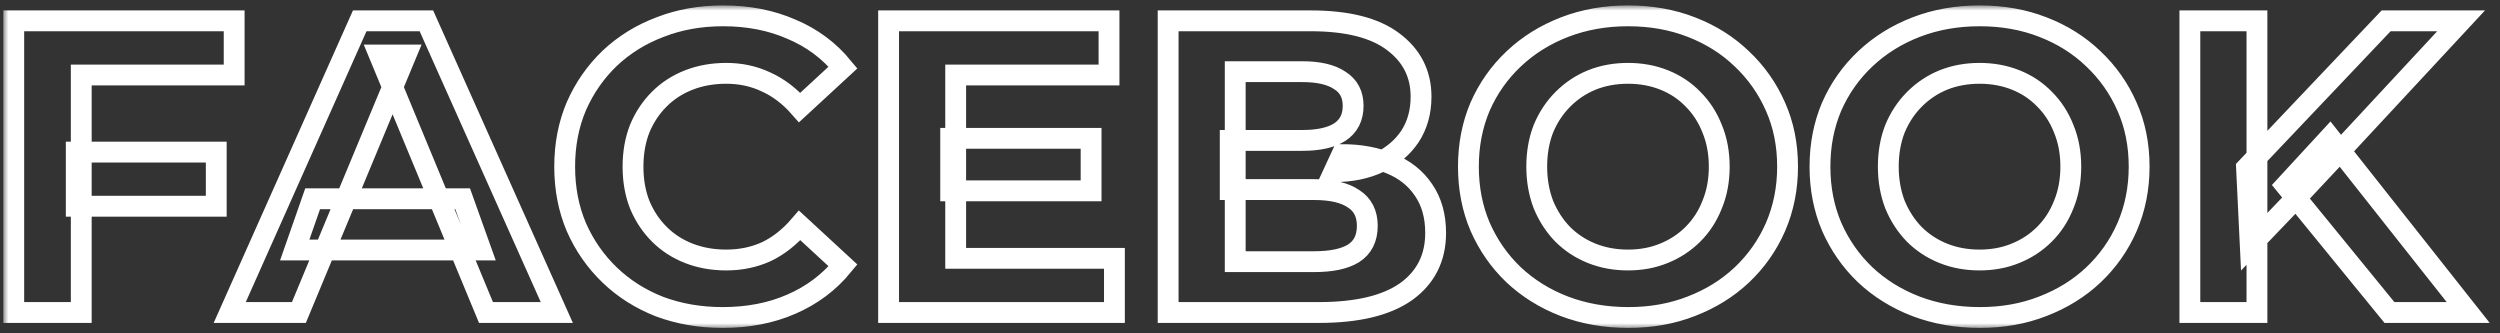 <?xml version="1.0" encoding="UTF-8"?> <svg xmlns="http://www.w3.org/2000/svg" width="240" height="32" viewBox="0 0 240 32" fill="none"><rect x="0" y="0" width="240" height="32" fill="#333333" stroke="none"/> <mask id="path-1-outside-1_39_157" maskUnits="userSpaceOnUse" x="0.32" y="0.52" width="239" height="31" fill="black"> <rect fill="white" x="0.32" y="0.52" width="239" height="31"></rect> <path d="M7.32 14.6H20.76V19.8H7.32V14.6ZM7.8 30H1.32V2H22.48V7.2H7.8V30ZM22.054 30L34.534 2H40.934L53.454 30H46.654L36.414 5.28H38.974L28.694 30H22.054ZM28.294 24L30.014 19.08H44.414L46.174 24H28.294ZM69.369 30.48C67.209 30.48 65.195 30.133 63.329 29.44C61.489 28.72 59.889 27.707 58.529 26.4C57.169 25.093 56.102 23.56 55.329 21.8C54.582 20.04 54.209 18.107 54.209 16C54.209 13.893 54.582 11.96 55.329 10.2C56.102 8.44 57.169 6.907 58.529 5.6C59.915 4.293 61.529 3.293 63.369 2.6C65.209 1.88 67.222 1.52 69.409 1.52C71.835 1.52 74.022 1.947 75.969 2.8C77.942 3.627 79.595 4.853 80.929 6.48L76.769 10.32C75.809 9.227 74.742 8.413 73.569 7.88C72.395 7.32 71.115 7.04 69.729 7.04C68.422 7.04 67.222 7.253 66.129 7.68C65.035 8.107 64.089 8.72 63.289 9.52C62.489 10.32 61.862 11.267 61.409 12.36C60.982 13.453 60.769 14.667 60.769 16C60.769 17.333 60.982 18.547 61.409 19.64C61.862 20.733 62.489 21.68 63.289 22.48C64.089 23.28 65.035 23.893 66.129 24.32C67.222 24.747 68.422 24.96 69.729 24.96C71.115 24.96 72.395 24.693 73.569 24.16C74.742 23.6 75.809 22.76 76.769 21.64L80.929 25.48C79.595 27.107 77.942 28.347 75.969 29.2C74.022 30.053 71.822 30.48 69.369 30.48ZM91.265 13.28H104.745V18.32H91.265V13.28ZM91.745 24.8H106.985V30H85.305V2H106.465V7.2H91.745V24.8ZM112.141 30V2H125.821C129.341 2 131.981 2.667 133.741 4C135.527 5.333 136.421 7.093 136.421 9.28C136.421 10.747 136.061 12.027 135.341 13.12C134.621 14.187 133.634 15.013 132.381 15.6C131.127 16.187 129.687 16.48 128.061 16.48L128.821 14.84C130.581 14.84 132.141 15.133 133.501 15.72C134.861 16.28 135.914 17.12 136.661 18.24C137.434 19.36 137.821 20.733 137.821 22.36C137.821 24.76 136.874 26.64 134.981 28C133.087 29.333 130.301 30 126.621 30H112.141ZM118.581 25.12H126.141C127.821 25.12 129.087 24.853 129.941 24.32C130.821 23.76 131.261 22.88 131.261 21.68C131.261 20.507 130.821 19.64 129.941 19.08C129.087 18.493 127.821 18.2 126.141 18.2H118.101V13.48H125.021C126.594 13.48 127.794 13.213 128.621 12.68C129.474 12.12 129.901 11.28 129.901 10.16C129.901 9.067 129.474 8.253 128.621 7.72C127.794 7.16 126.594 6.88 125.021 6.88H118.581V25.12ZM156.327 30.48C154.113 30.48 152.06 30.12 150.167 29.4C148.3 28.68 146.673 27.667 145.287 26.36C143.927 25.053 142.86 23.52 142.087 21.76C141.34 20 140.967 18.08 140.967 16C140.967 13.92 141.34 12 142.087 10.24C142.86 8.48 143.94 6.947 145.327 5.64C146.713 4.333 148.34 3.32 150.207 2.6C152.073 1.88 154.1 1.52 156.287 1.52C158.5 1.52 160.527 1.88 162.367 2.6C164.233 3.32 165.847 4.333 167.207 5.64C168.593 6.947 169.673 8.48 170.447 10.24C171.22 11.973 171.607 13.893 171.607 16C171.607 18.08 171.22 20.013 170.447 21.8C169.673 23.56 168.593 25.093 167.207 26.4C165.847 27.68 164.233 28.68 162.367 29.4C160.527 30.12 158.513 30.48 156.327 30.48ZM156.287 24.96C157.54 24.96 158.687 24.747 159.727 24.32C160.793 23.893 161.727 23.28 162.527 22.48C163.327 21.68 163.94 20.733 164.367 19.64C164.82 18.547 165.047 17.333 165.047 16C165.047 14.667 164.82 13.453 164.367 12.36C163.94 11.267 163.327 10.32 162.527 9.52C161.753 8.72 160.833 8.107 159.767 7.68C158.7 7.253 157.54 7.04 156.287 7.04C155.033 7.04 153.873 7.253 152.807 7.68C151.767 8.107 150.847 8.72 150.047 9.52C149.247 10.32 148.62 11.267 148.167 12.36C147.74 13.453 147.527 14.667 147.527 16C147.527 17.307 147.74 18.52 148.167 19.64C148.62 20.733 149.233 21.68 150.007 22.48C150.807 23.28 151.74 23.893 152.807 24.32C153.873 24.747 155.033 24.96 156.287 24.96ZM190.077 30.48C187.863 30.48 185.81 30.12 183.917 29.4C182.05 28.68 180.423 27.667 179.037 26.36C177.677 25.053 176.61 23.52 175.837 21.76C175.09 20 174.717 18.08 174.717 16C174.717 13.92 175.09 12 175.837 10.24C176.61 8.48 177.69 6.947 179.077 5.64C180.463 4.333 182.09 3.32 183.957 2.6C185.823 1.88 187.85 1.52 190.037 1.52C192.25 1.52 194.277 1.88 196.117 2.6C197.983 3.32 199.597 4.333 200.957 5.64C202.343 6.947 203.423 8.48 204.197 10.24C204.97 11.973 205.357 13.893 205.357 16C205.357 18.08 204.97 20.013 204.197 21.8C203.423 23.56 202.343 25.093 200.957 26.4C199.597 27.68 197.983 28.68 196.117 29.4C194.277 30.12 192.263 30.48 190.077 30.48ZM190.037 24.96C191.29 24.96 192.437 24.747 193.477 24.32C194.543 23.893 195.477 23.28 196.277 22.48C197.077 21.68 197.69 20.733 198.117 19.64C198.57 18.547 198.797 17.333 198.797 16C198.797 14.667 198.57 13.453 198.117 12.36C197.69 11.267 197.077 10.32 196.277 9.52C195.503 8.72 194.583 8.107 193.517 7.68C192.45 7.253 191.29 7.04 190.037 7.04C188.783 7.04 187.623 7.253 186.557 7.68C185.517 8.107 184.597 8.72 183.797 9.52C182.997 10.32 182.37 11.267 181.917 12.36C181.49 13.453 181.277 14.667 181.277 16C181.277 17.307 181.49 18.52 181.917 19.64C182.37 20.733 182.983 21.68 183.757 22.48C184.557 23.28 185.49 23.893 186.557 24.32C187.623 24.747 188.783 24.96 190.037 24.96ZM216.027 23.6L215.667 16.12L229.067 2H236.267L224.187 15L220.587 18.84L216.027 23.6ZM210.227 30V2H216.667V30H210.227ZM229.387 30L219.427 17.8L223.667 13.2L236.947 30H229.387Z"></path> </mask> <path d="M7.32 14.6H20.76V19.8H7.32V14.6ZM7.8 30H1.32V2H22.48V7.2H7.8V30ZM22.054 30L34.534 2H40.934L53.454 30H46.654L36.414 5.28H38.974L28.694 30H22.054ZM28.294 24L30.014 19.08H44.414L46.174 24H28.294ZM69.369 30.48C67.209 30.48 65.195 30.133 63.329 29.44C61.489 28.72 59.889 27.707 58.529 26.4C57.169 25.093 56.102 23.56 55.329 21.8C54.582 20.04 54.209 18.107 54.209 16C54.209 13.893 54.582 11.96 55.329 10.2C56.102 8.44 57.169 6.907 58.529 5.6C59.915 4.293 61.529 3.293 63.369 2.6C65.209 1.88 67.222 1.52 69.409 1.52C71.835 1.52 74.022 1.947 75.969 2.8C77.942 3.627 79.595 4.853 80.929 6.48L76.769 10.32C75.809 9.227 74.742 8.413 73.569 7.88C72.395 7.32 71.115 7.04 69.729 7.04C68.422 7.04 67.222 7.253 66.129 7.68C65.035 8.107 64.089 8.72 63.289 9.52C62.489 10.32 61.862 11.267 61.409 12.36C60.982 13.453 60.769 14.667 60.769 16C60.769 17.333 60.982 18.547 61.409 19.64C61.862 20.733 62.489 21.68 63.289 22.48C64.089 23.28 65.035 23.893 66.129 24.32C67.222 24.747 68.422 24.96 69.729 24.96C71.115 24.96 72.395 24.693 73.569 24.16C74.742 23.6 75.809 22.76 76.769 21.64L80.929 25.48C79.595 27.107 77.942 28.347 75.969 29.2C74.022 30.053 71.822 30.48 69.369 30.48ZM91.265 13.28H104.745V18.32H91.265V13.28ZM91.745 24.8H106.985V30H85.305V2H106.465V7.2H91.745V24.8ZM112.141 30V2H125.821C129.341 2 131.981 2.667 133.741 4C135.527 5.333 136.421 7.093 136.421 9.28C136.421 10.747 136.061 12.027 135.341 13.12C134.621 14.187 133.634 15.013 132.381 15.6C131.127 16.187 129.687 16.48 128.061 16.48L128.821 14.84C130.581 14.84 132.141 15.133 133.501 15.72C134.861 16.28 135.914 17.12 136.661 18.24C137.434 19.36 137.821 20.733 137.821 22.36C137.821 24.76 136.874 26.64 134.981 28C133.087 29.333 130.301 30 126.621 30H112.141ZM118.581 25.12H126.141C127.821 25.12 129.087 24.853 129.941 24.32C130.821 23.76 131.261 22.88 131.261 21.68C131.261 20.507 130.821 19.64 129.941 19.08C129.087 18.493 127.821 18.2 126.141 18.2H118.101V13.48H125.021C126.594 13.48 127.794 13.213 128.621 12.68C129.474 12.12 129.901 11.28 129.901 10.16C129.901 9.067 129.474 8.253 128.621 7.72C127.794 7.16 126.594 6.88 125.021 6.88H118.581V25.12ZM156.327 30.48C154.113 30.48 152.06 30.12 150.167 29.4C148.3 28.68 146.673 27.667 145.287 26.36C143.927 25.053 142.86 23.52 142.087 21.76C141.34 20 140.967 18.08 140.967 16C140.967 13.92 141.34 12 142.087 10.24C142.86 8.48 143.94 6.947 145.327 5.64C146.713 4.333 148.34 3.32 150.207 2.6C152.073 1.88 154.1 1.52 156.287 1.52C158.5 1.52 160.527 1.88 162.367 2.6C164.233 3.32 165.847 4.333 167.207 5.64C168.593 6.947 169.673 8.48 170.447 10.24C171.22 11.973 171.607 13.893 171.607 16C171.607 18.08 171.22 20.013 170.447 21.8C169.673 23.56 168.593 25.093 167.207 26.4C165.847 27.68 164.233 28.68 162.367 29.4C160.527 30.12 158.513 30.48 156.327 30.48ZM156.287 24.96C157.54 24.96 158.687 24.747 159.727 24.32C160.793 23.893 161.727 23.28 162.527 22.48C163.327 21.68 163.94 20.733 164.367 19.64C164.82 18.547 165.047 17.333 165.047 16C165.047 14.667 164.82 13.453 164.367 12.36C163.94 11.267 163.327 10.32 162.527 9.52C161.753 8.72 160.833 8.107 159.767 7.68C158.7 7.253 157.54 7.04 156.287 7.04C155.033 7.04 153.873 7.253 152.807 7.68C151.767 8.107 150.847 8.72 150.047 9.52C149.247 10.32 148.62 11.267 148.167 12.36C147.74 13.453 147.527 14.667 147.527 16C147.527 17.307 147.74 18.52 148.167 19.64C148.62 20.733 149.233 21.68 150.007 22.48C150.807 23.28 151.74 23.893 152.807 24.32C153.873 24.747 155.033 24.96 156.287 24.96ZM190.077 30.48C187.863 30.48 185.81 30.12 183.917 29.4C182.05 28.68 180.423 27.667 179.037 26.36C177.677 25.053 176.61 23.52 175.837 21.76C175.09 20 174.717 18.08 174.717 16C174.717 13.92 175.09 12 175.837 10.24C176.61 8.48 177.69 6.947 179.077 5.64C180.463 4.333 182.09 3.32 183.957 2.6C185.823 1.88 187.85 1.52 190.037 1.52C192.25 1.52 194.277 1.88 196.117 2.6C197.983 3.32 199.597 4.333 200.957 5.64C202.343 6.947 203.423 8.48 204.197 10.24C204.97 11.973 205.357 13.893 205.357 16C205.357 18.08 204.97 20.013 204.197 21.8C203.423 23.56 202.343 25.093 200.957 26.4C199.597 27.68 197.983 28.68 196.117 29.4C194.277 30.12 192.263 30.48 190.077 30.48ZM190.037 24.96C191.29 24.96 192.437 24.747 193.477 24.32C194.543 23.893 195.477 23.28 196.277 22.48C197.077 21.68 197.69 20.733 198.117 19.64C198.57 18.547 198.797 17.333 198.797 16C198.797 14.667 198.57 13.453 198.117 12.36C197.69 11.267 197.077 10.32 196.277 9.52C195.503 8.72 194.583 8.107 193.517 7.68C192.45 7.253 191.29 7.04 190.037 7.04C188.783 7.04 187.623 7.253 186.557 7.68C185.517 8.107 184.597 8.72 183.797 9.52C182.997 10.32 182.37 11.267 181.917 12.36C181.49 13.453 181.277 14.667 181.277 16C181.277 17.307 181.49 18.52 181.917 19.64C182.37 20.733 182.983 21.68 183.757 22.48C184.557 23.28 185.49 23.893 186.557 24.32C187.623 24.747 188.783 24.96 190.037 24.96ZM216.027 23.6L215.667 16.12L229.067 2H236.267L224.187 15L220.587 18.84L216.027 23.6ZM210.227 30V2H216.667V30H210.227ZM229.387 30L219.427 17.8L223.667 13.2L236.947 30H229.387Z" stroke="white" stroke-width="2" mask="url(#path-1-outside-1_39_157)"></path> </svg> 